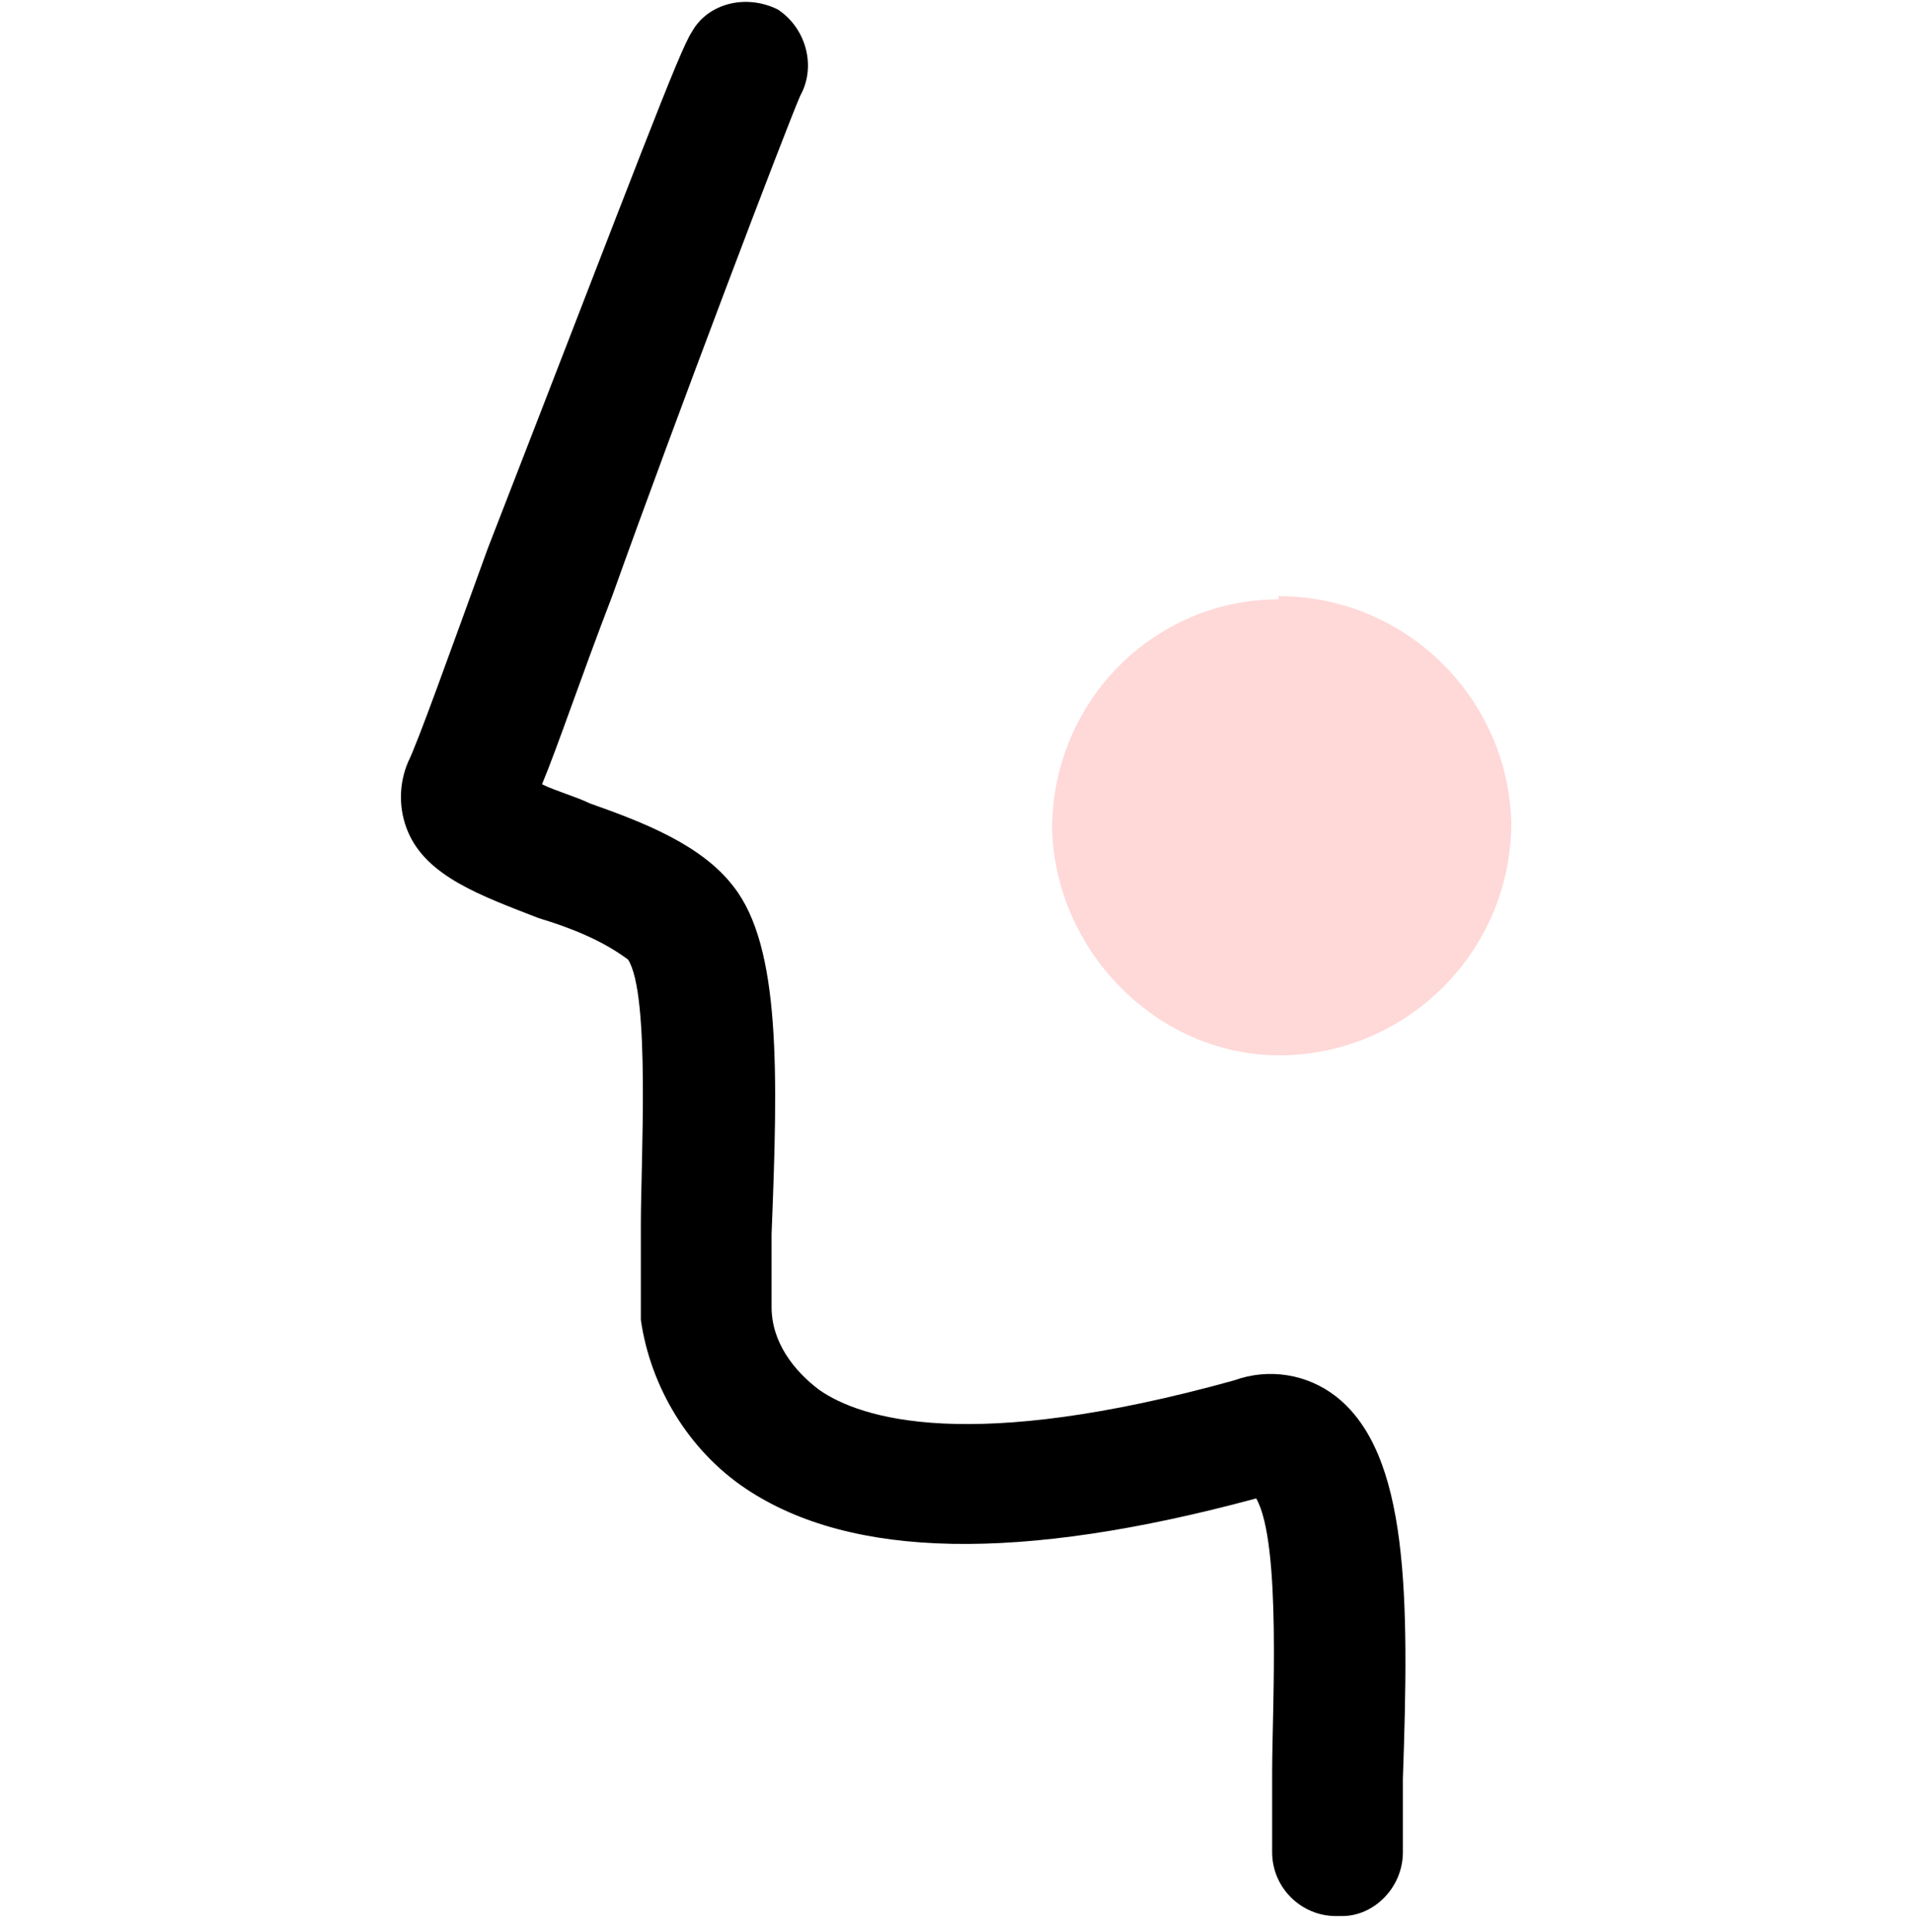 <?xml version="1.0" encoding="UTF-8"?>
<svg xmlns="http://www.w3.org/2000/svg" version="1.1" viewBox="0 0 60 60.6">
  <!-- Generator: Adobe Illustrator 29.3.0, SVG Export Plug-In . SVG Version: 2.1.0 Build 146)  -->
  <defs>
    <style>
      .st0 {
        fill: #ffd8d8;
      }

      .st0, .st1 {
        fill-rule: evenodd;
      }

      .st2 {
        fill: #fff;
        opacity: 0;
      }
    </style>
  </defs>
  <g id="icn__medical34.svg">
    <path id="_シェイプ_947" data-name="シェイプ_947" class="st1" d="M41.9,60.1c-1.1,0-2-.9-2-2,0-.7,0-1.5,0-2.5,0-2,.3-7.2-.5-8.6-7.4,2-12.7,1.9-16-.3-1.8-1.2-3-3.2-3.3-5.3,0-1,0-2,0-3,0-2,.3-7.2-.4-8.3-.8-.6-1.8-1-2.8-1.3-1.8-.7-3.5-1.3-4.1-2.7-.3-.7-.3-1.5,0-2.2.3-.6,1.3-3.4,2.5-6.7C20,5.1,21.3,1.6,21.7,1c.5-.9,1.7-1.2,2.7-.7,0,0,0,0,0,0,.9.6,1.2,1.8.7,2.7-.4.9-3.9,10.1-5.9,15.7-1,2.6-1.7,4.7-2.2,5.9.4.2,1.1.4,1.5.6,1.7.6,3.5,1.3,4.5,2.6,1.5,1.9,1.4,5.9,1.2,10.9,0,.9,0,2,0,2.3,0,1.1.7,2,1.5,2.6,1.3.9,4.7,2,13-.3,1.1-.4,2.3-.2,3.2.5,2.3,1.8,2.3,6.3,2.1,12,0,.9,0,1.7,0,2.3,0,1.1-.9,2-1.9,2h0s0,0,0,0Z"/>
    <path id="_シェイプ_947-2" data-name="シェイプ_947-2" class="st0" d="M40.1,18.7c4,0,7.2,3.2,7.3,7.1,0,4-3.2,7.2-7.1,7.3s-7.2-3.2-7.3-7.1c0,0,0,0,0,0,0-4,3.2-7.2,7.1-7.2h0Z"/>
  </g>
  <g id="icn__medical05.svg">
    <rect id="_長方形_564" data-name="長方形_564" class="st2" x=".7" width="60" height="60"/>
  </g>
</svg>